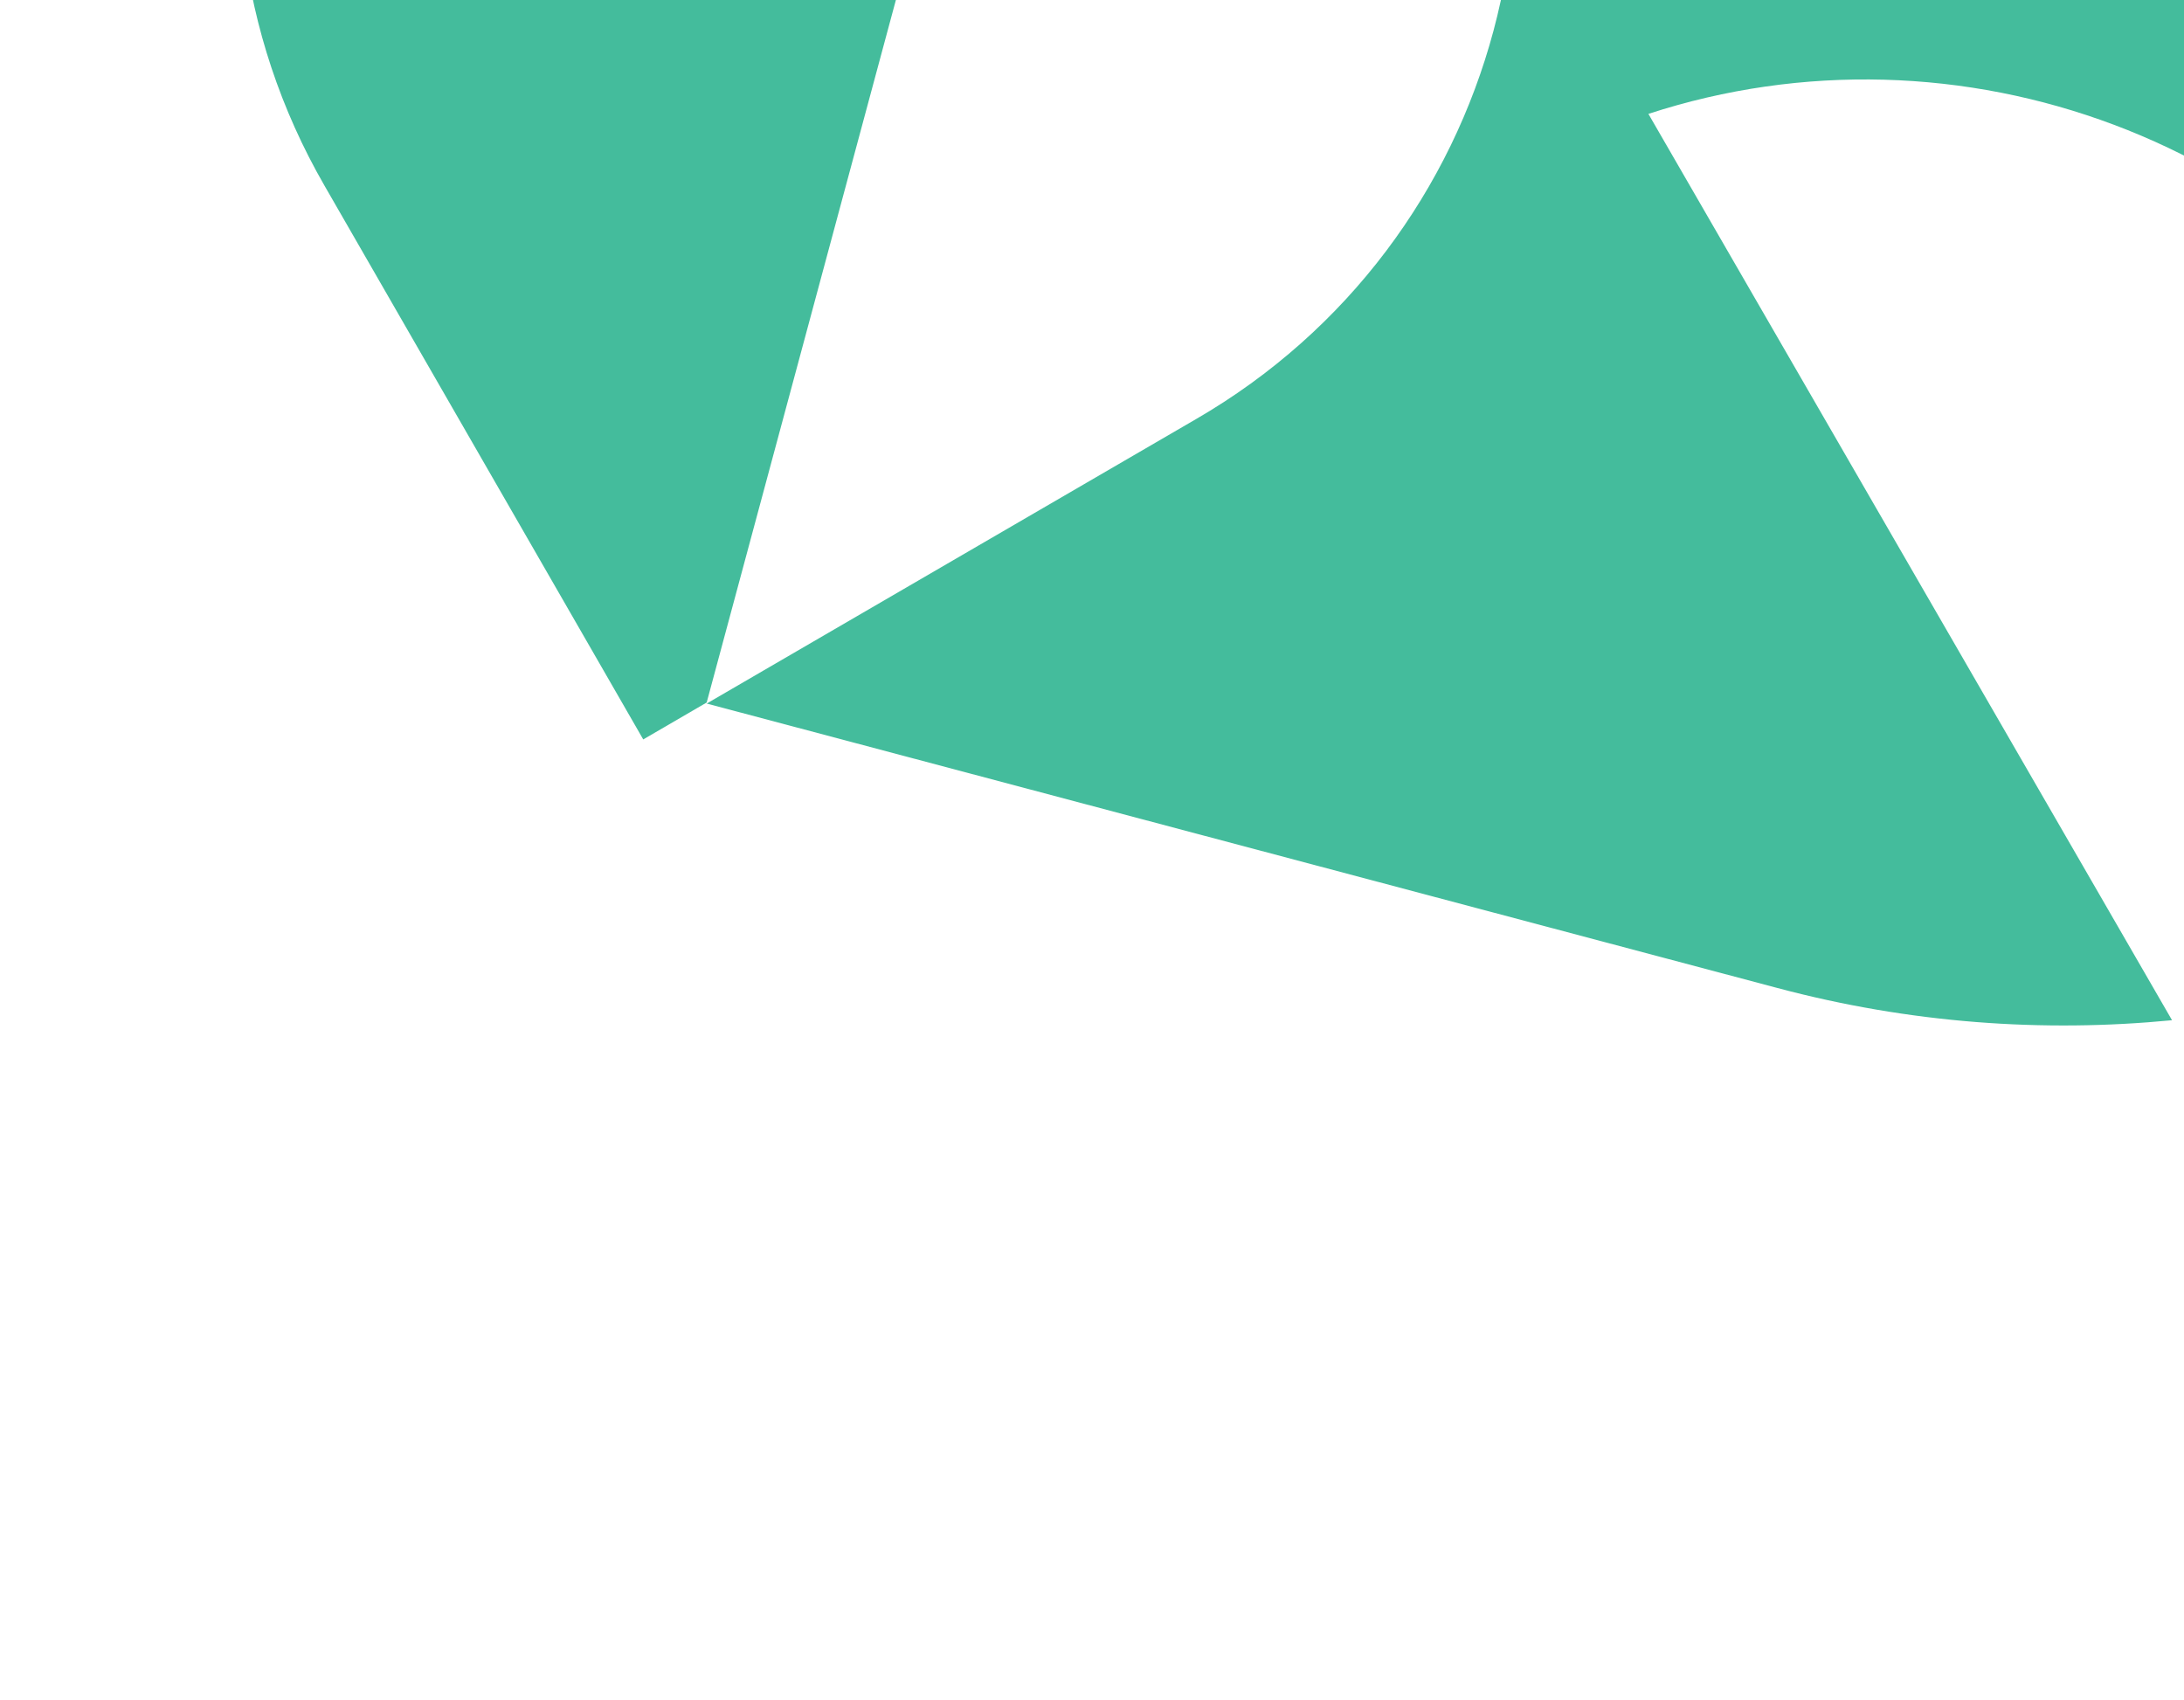 <svg viewBox="0 0 420 327" version="1.1" xmlns="http://www.w3.org/2000/svg" id="Layer_1">
  <defs>
    <style>
      .cls-1 {
        fill: #44bc9c;
        stroke-width: 0px;
      }
    </style>
  </defs>
  <path d="M107.3-132.3c36.5-21.1,79.3-21.4,114.6-4.5-13.6,19.6-24.1,41.8-30.6,66.2l-55.4,205.7-12.2,7.1L62.4,35.7c-33.9-58.8-13.8-134,44.9-168Z" class="cls-1"></path>
  <path d="M475.4-50.2l-102.3-177.1c4.2-.5,8.4-.8,12.6-1.1,6.9,19.7,23.2,35.7,44.9,41.4,24,6.4,48.4-1.3,64.4-18.1,5.8,3,11.4,6.2,16.8,9.7-9.3,9.8-16.3,22-20.1,36-12,44.8,14.7,90.9,59.5,102.9l57.5,15.5c3.1,26,1.3,53.1-5.9,80-16.5,61.4-58.1,109.3-110.9,135.6,5.5-30.4.7-62.9-16-91.8C443.4,26.6,376.4,2.5,317,21.9l100.7,174.3c-24.8,2.4-50.4.6-75.9-6.2l-205.9-54.7h0s94.1-54.7,94.1-54.7c58.7-34,78.9-109.2,44.9-168-12.8-22.3-31.6-39-53.1-49.3,20.4-29.5,47.8-53,79.1-68.9-6.3,31.2-1.7,64.7,15.5,94.4,32.6,56.3,99.5,80.4,158.9,61Z" class="cls-1"></path>
</svg>